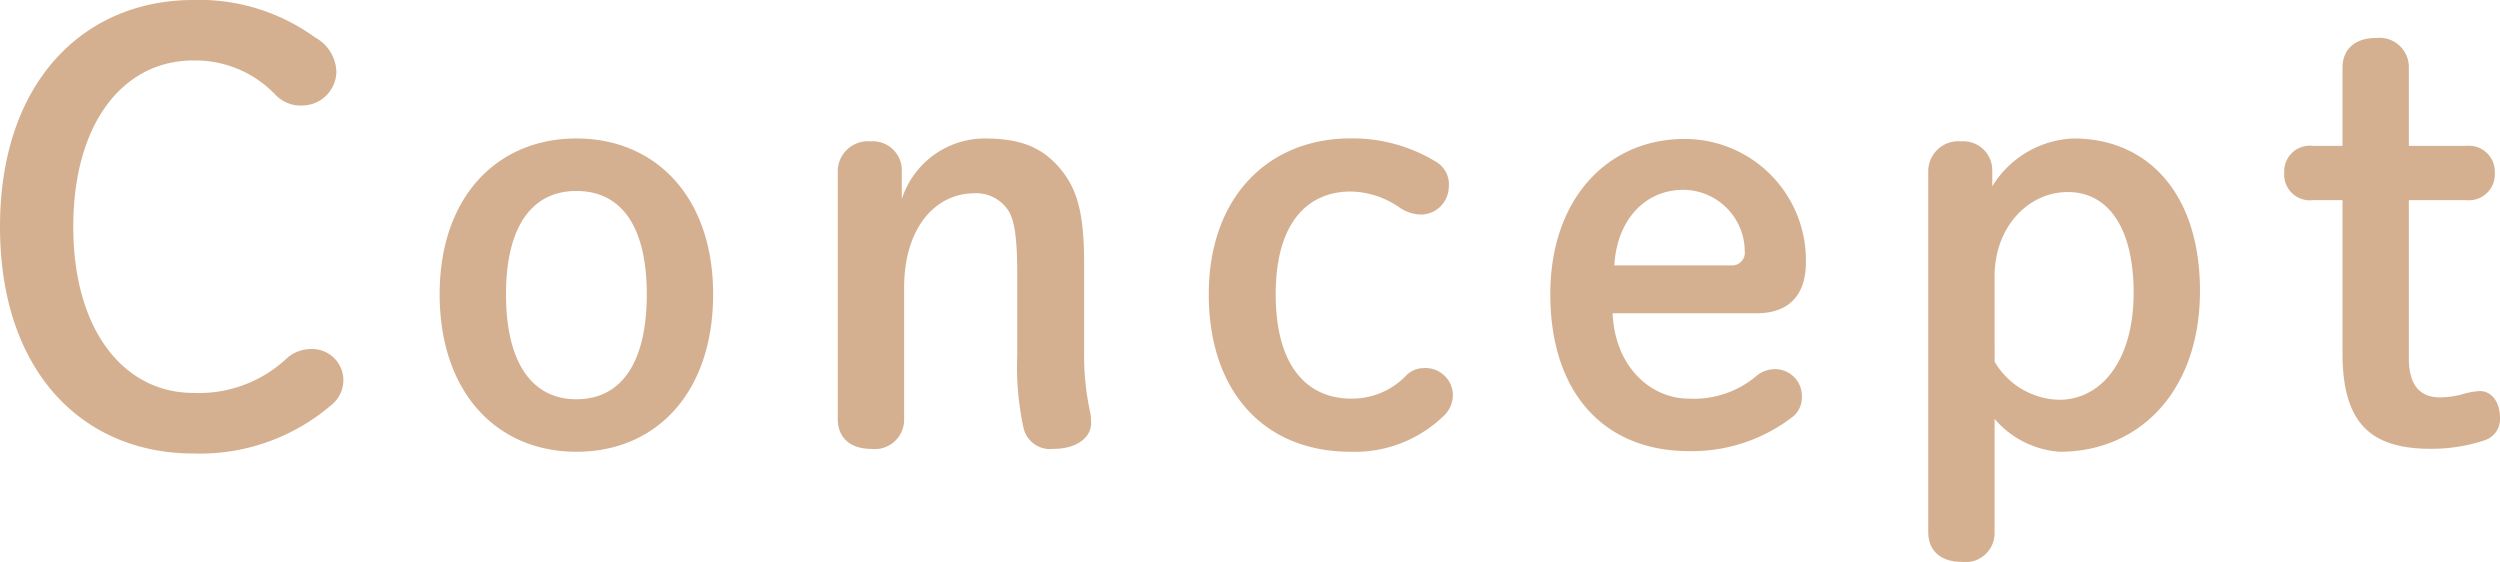 <?xml version="1.0" encoding="UTF-8"?>
<svg xmlns="http://www.w3.org/2000/svg" width="181.986" height="40.908" viewBox="0 0 181.986 40.908">
  <path id="top_h3_01" d="M16.044-32.718c-7.9,0-14.07,5.88-14.07,16.506C1.974-5.544,8.106.294,16.044.294a14.685,14.685,0,0,0,10-3.486,2.329,2.329,0,0,0,.924-1.932A2.274,2.274,0,0,0,24.57-7.308a2.627,2.627,0,0,0-1.764.714,9.349,9.349,0,0,1-6.762,2.478c-5,0-8.736-4.494-8.736-12.1,0-7.56,3.654-12.1,8.736-12.1a8.061,8.061,0,0,1,5.964,2.478,2.508,2.508,0,0,0,1.974.8,2.5,2.5,0,0,0,2.478-2.436,2.94,2.94,0,0,0-1.554-2.52A14.337,14.337,0,0,0,16.044-32.718ZM43.932.168c5.838,0,9.954-4.326,9.954-11.466,0-7.1-4.2-11.34-9.954-11.34S33.978-18.4,33.978-11.3C33.978-4.158,38.136.168,43.932.168Zm0-3.822c-3.276,0-5.124-2.73-5.124-7.644,0-4.872,1.848-7.518,5.124-7.518,3.318,0,5.124,2.646,5.124,7.518C49.056-6.384,47.25-3.654,43.932-3.654ZM67.62-20.286a2.108,2.108,0,0,0-2.268-2.142,2.193,2.193,0,0,0-2.394,2.142v18.06c0,1.386.924,2.184,2.436,2.184a2.135,2.135,0,0,0,2.394-2.184V-11.76c0-4.368,2.268-6.888,5.124-6.888a2.763,2.763,0,0,1,2.31,1.05c.462.546.8,1.554.8,4.7V-6.8a20.971,20.971,0,0,0,.462,5.25A1.987,1.987,0,0,0,78.666-.042c1.638,0,2.73-.8,2.73-1.848a4.32,4.32,0,0,0-.042-.714,19.562,19.562,0,0,1-.462-4.62v-6.342c0-3.906-.588-5.628-1.974-7.14-1.3-1.386-2.814-1.932-5.334-1.932a6.357,6.357,0,0,0-5.964,4.41Zm40.11,16.17a2,2,0,0,0-2.142-1.806,1.79,1.79,0,0,0-1.3.588A5.454,5.454,0,0,1,100.338-3.7c-3.108,0-5.5-2.226-5.5-7.6,0-5.292,2.394-7.476,5.46-7.476a6.381,6.381,0,0,1,3.57,1.176,2.852,2.852,0,0,0,1.554.5,2.044,2.044,0,0,0,2.016-2.016,1.9,1.9,0,0,0-.966-1.848,11.691,11.691,0,0,0-6.174-1.68c-6.048,0-10.332,4.326-10.332,11.34C89.964-4.2,94,.168,100.3.168a9.277,9.277,0,0,0,6.8-2.646A2.064,2.064,0,0,0,107.73-4.116Zm22.134-5.8c2.268,0,3.57-1.26,3.57-3.7a8.83,8.83,0,0,0-8.82-8.988c-5.586,0-9.786,4.326-9.786,11.3,0,7.266,3.99,11.424,10.08,11.424a11.981,11.981,0,0,0,7.644-2.562,1.835,1.835,0,0,0,.588-1.47,1.947,1.947,0,0,0-2.016-1.932,2.092,2.092,0,0,0-1.3.5A7.048,7.048,0,0,1,124.908-3.7c-2.73,0-5.376-2.268-5.544-6.216ZM119.49-13.4c.168-3.15,2.1-5.5,5.04-5.5a4.5,4.5,0,0,1,4.452,4.452.927.927,0,0,1-.966,1.05Zm22.848,19.4c0,1.386.924,2.184,2.436,2.184a2.114,2.114,0,0,0,2.394-2.184V-2.226A6.862,6.862,0,0,0,151.914.168c5.8,0,10.206-4.41,10.206-11.718,0-7.056-3.78-11.088-9.2-11.088A7.256,7.256,0,0,0,147-19.152v-1.134a2.108,2.108,0,0,0-2.268-2.142,2.193,2.193,0,0,0-2.394,2.142Zm4.83-18.606c0-3.57,2.436-6.132,5.334-6.132,2.856,0,4.788,2.478,4.788,7.35,0,4.914-2.352,7.77-5.418,7.77a5.582,5.582,0,0,1-4.7-2.772Zm30.156-5.544h4.158a1.889,1.889,0,0,0,2.1-1.974,1.889,1.889,0,0,0-2.1-1.974h-4.158v-5.67a2.135,2.135,0,0,0-2.394-2.184c-1.512,0-2.436.8-2.436,2.184v5.67h-2.142a1.869,1.869,0,0,0-2.1,1.974,1.869,1.869,0,0,0,2.1,1.974h2.142v11.13c0,5.082,2.016,6.972,6.426,6.972a12.154,12.154,0,0,0,3.948-.63,1.605,1.605,0,0,0,1.092-1.6c0-1.26-.672-1.974-1.47-1.974a5.753,5.753,0,0,0-1.344.252,6.328,6.328,0,0,1-1.554.21c-1.386,0-2.268-.8-2.268-2.856Z" transform="translate(-1.974 32.718)" fill="#d4b091"></path>
</svg>
